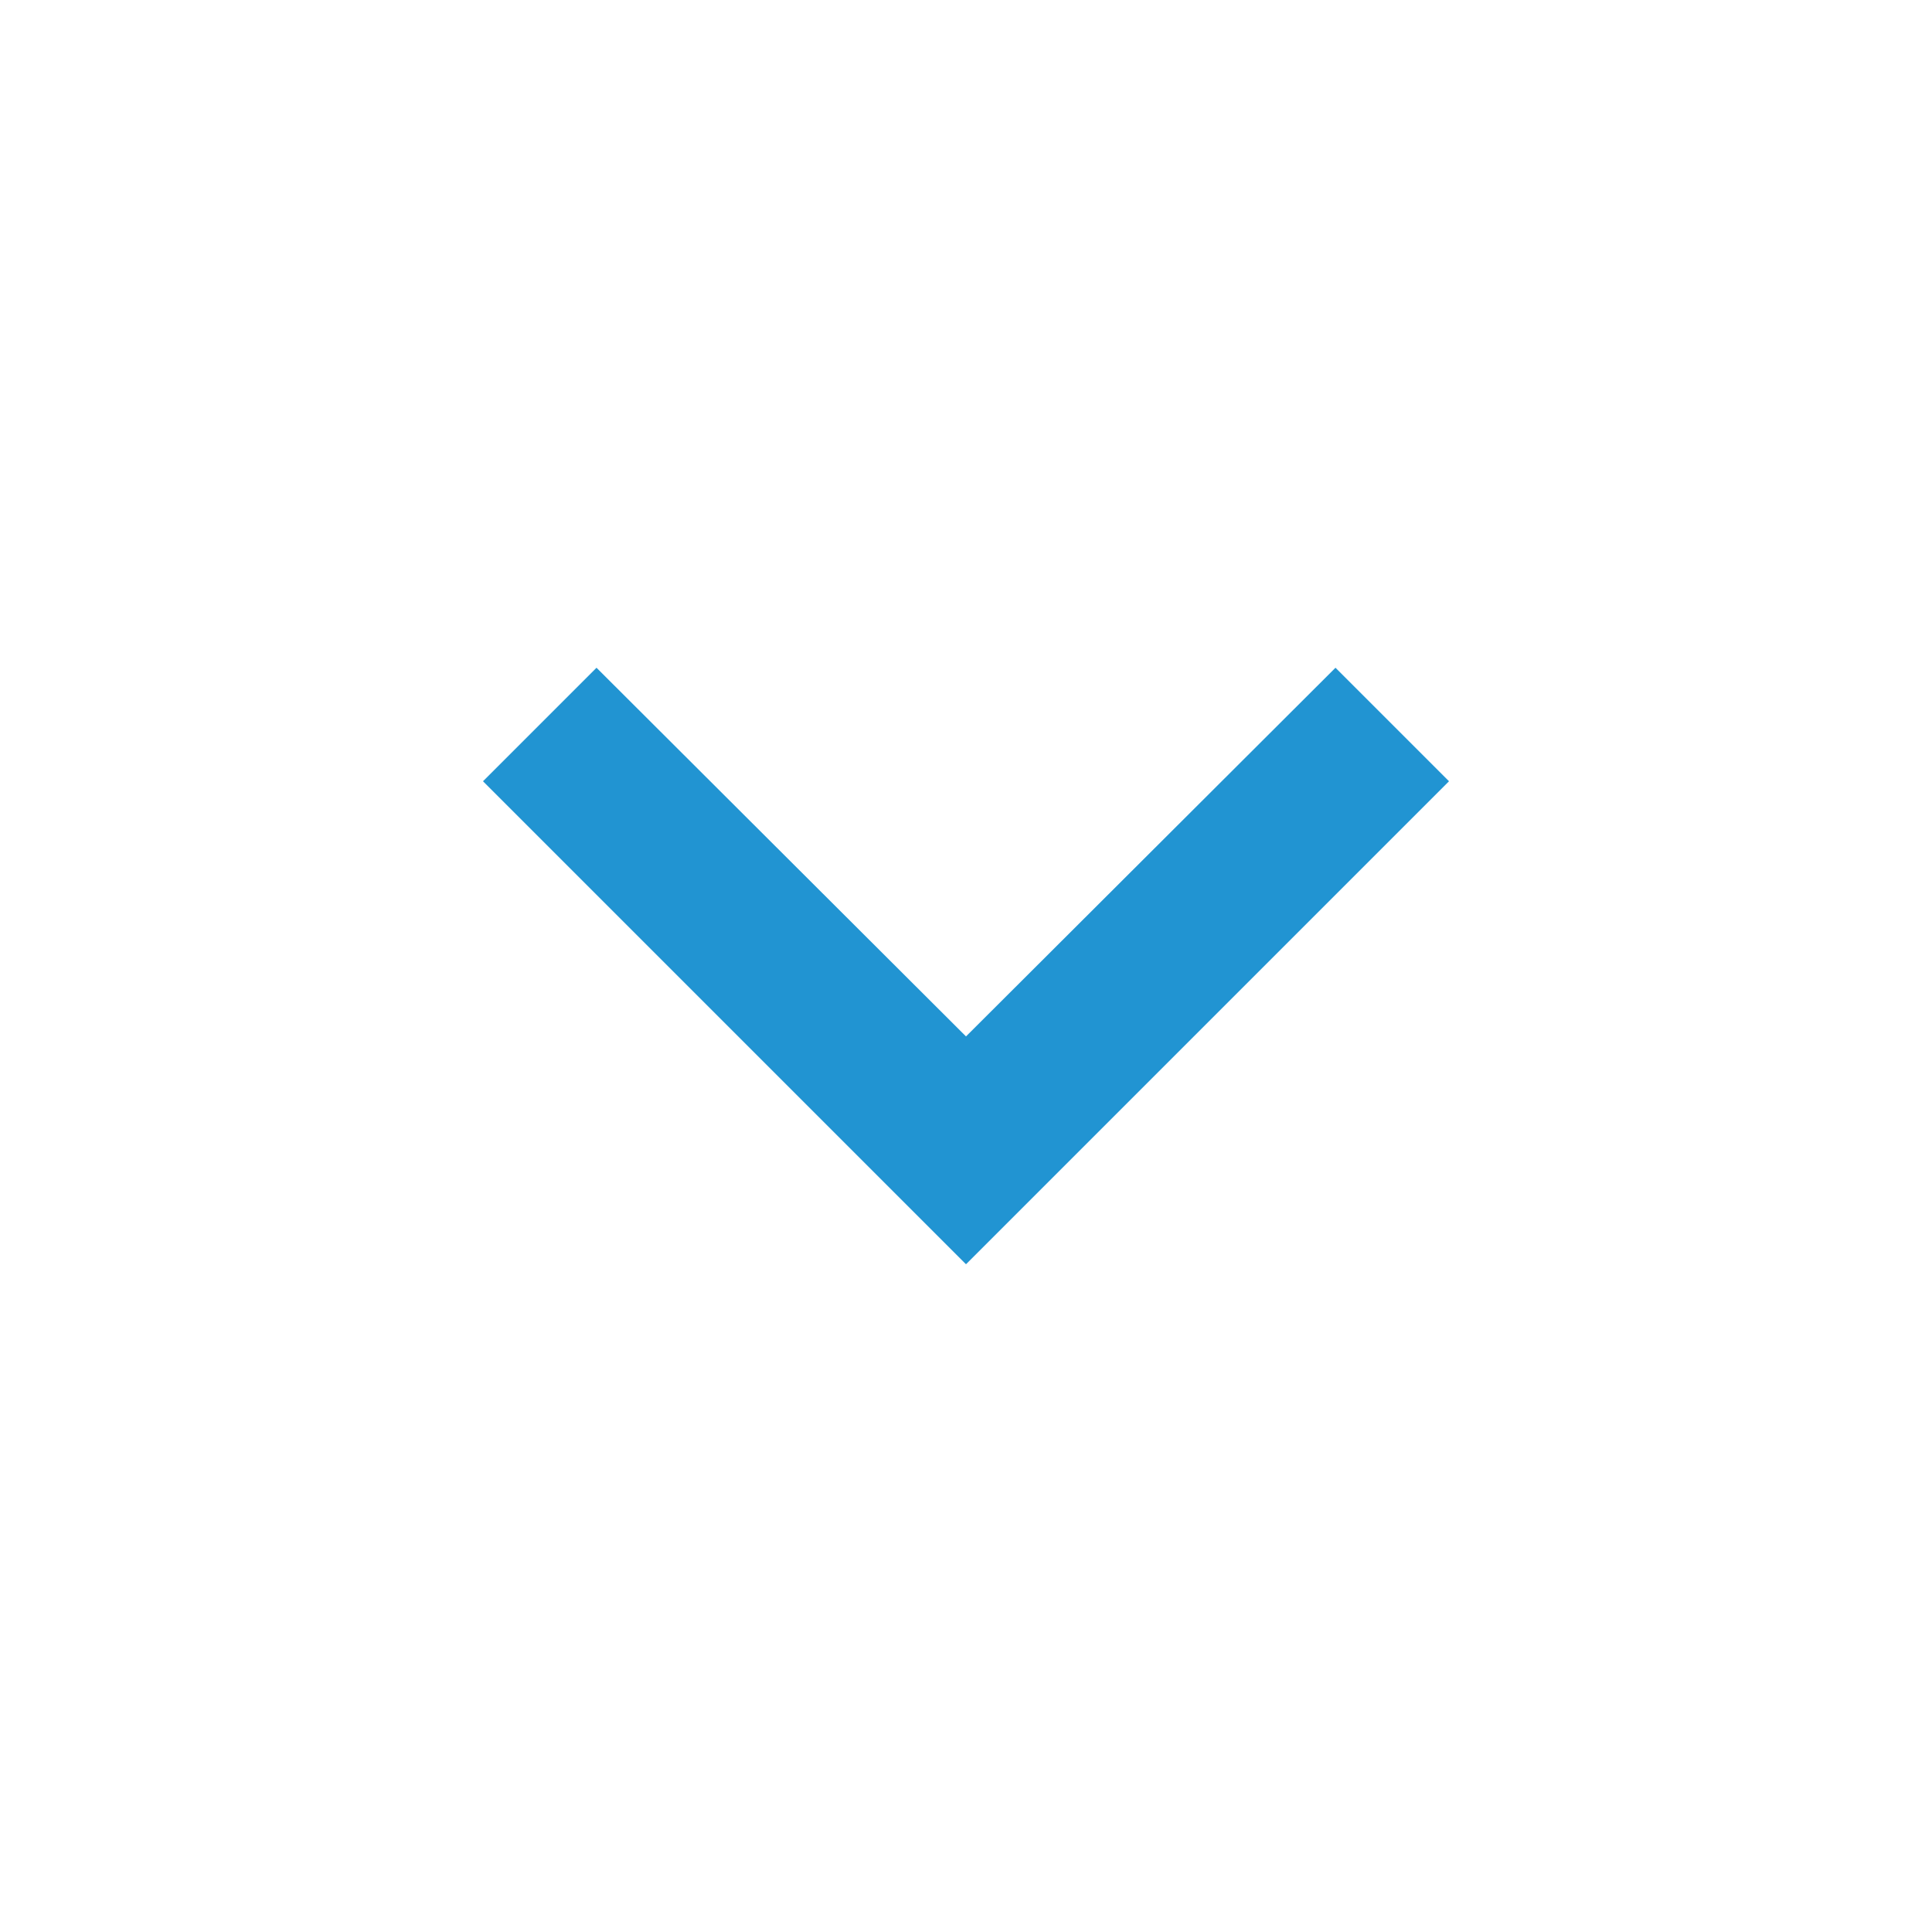 <svg width="40" height="40" viewBox="0 0 40 40" fill="none" xmlns="http://www.w3.org/2000/svg">
<path d="M12.35 13.825L20 21.458L27.65 13.825L30 16.175L20 26.175L10 16.175L12.35 13.825Z" fill="#2194D2"/>
</svg>
